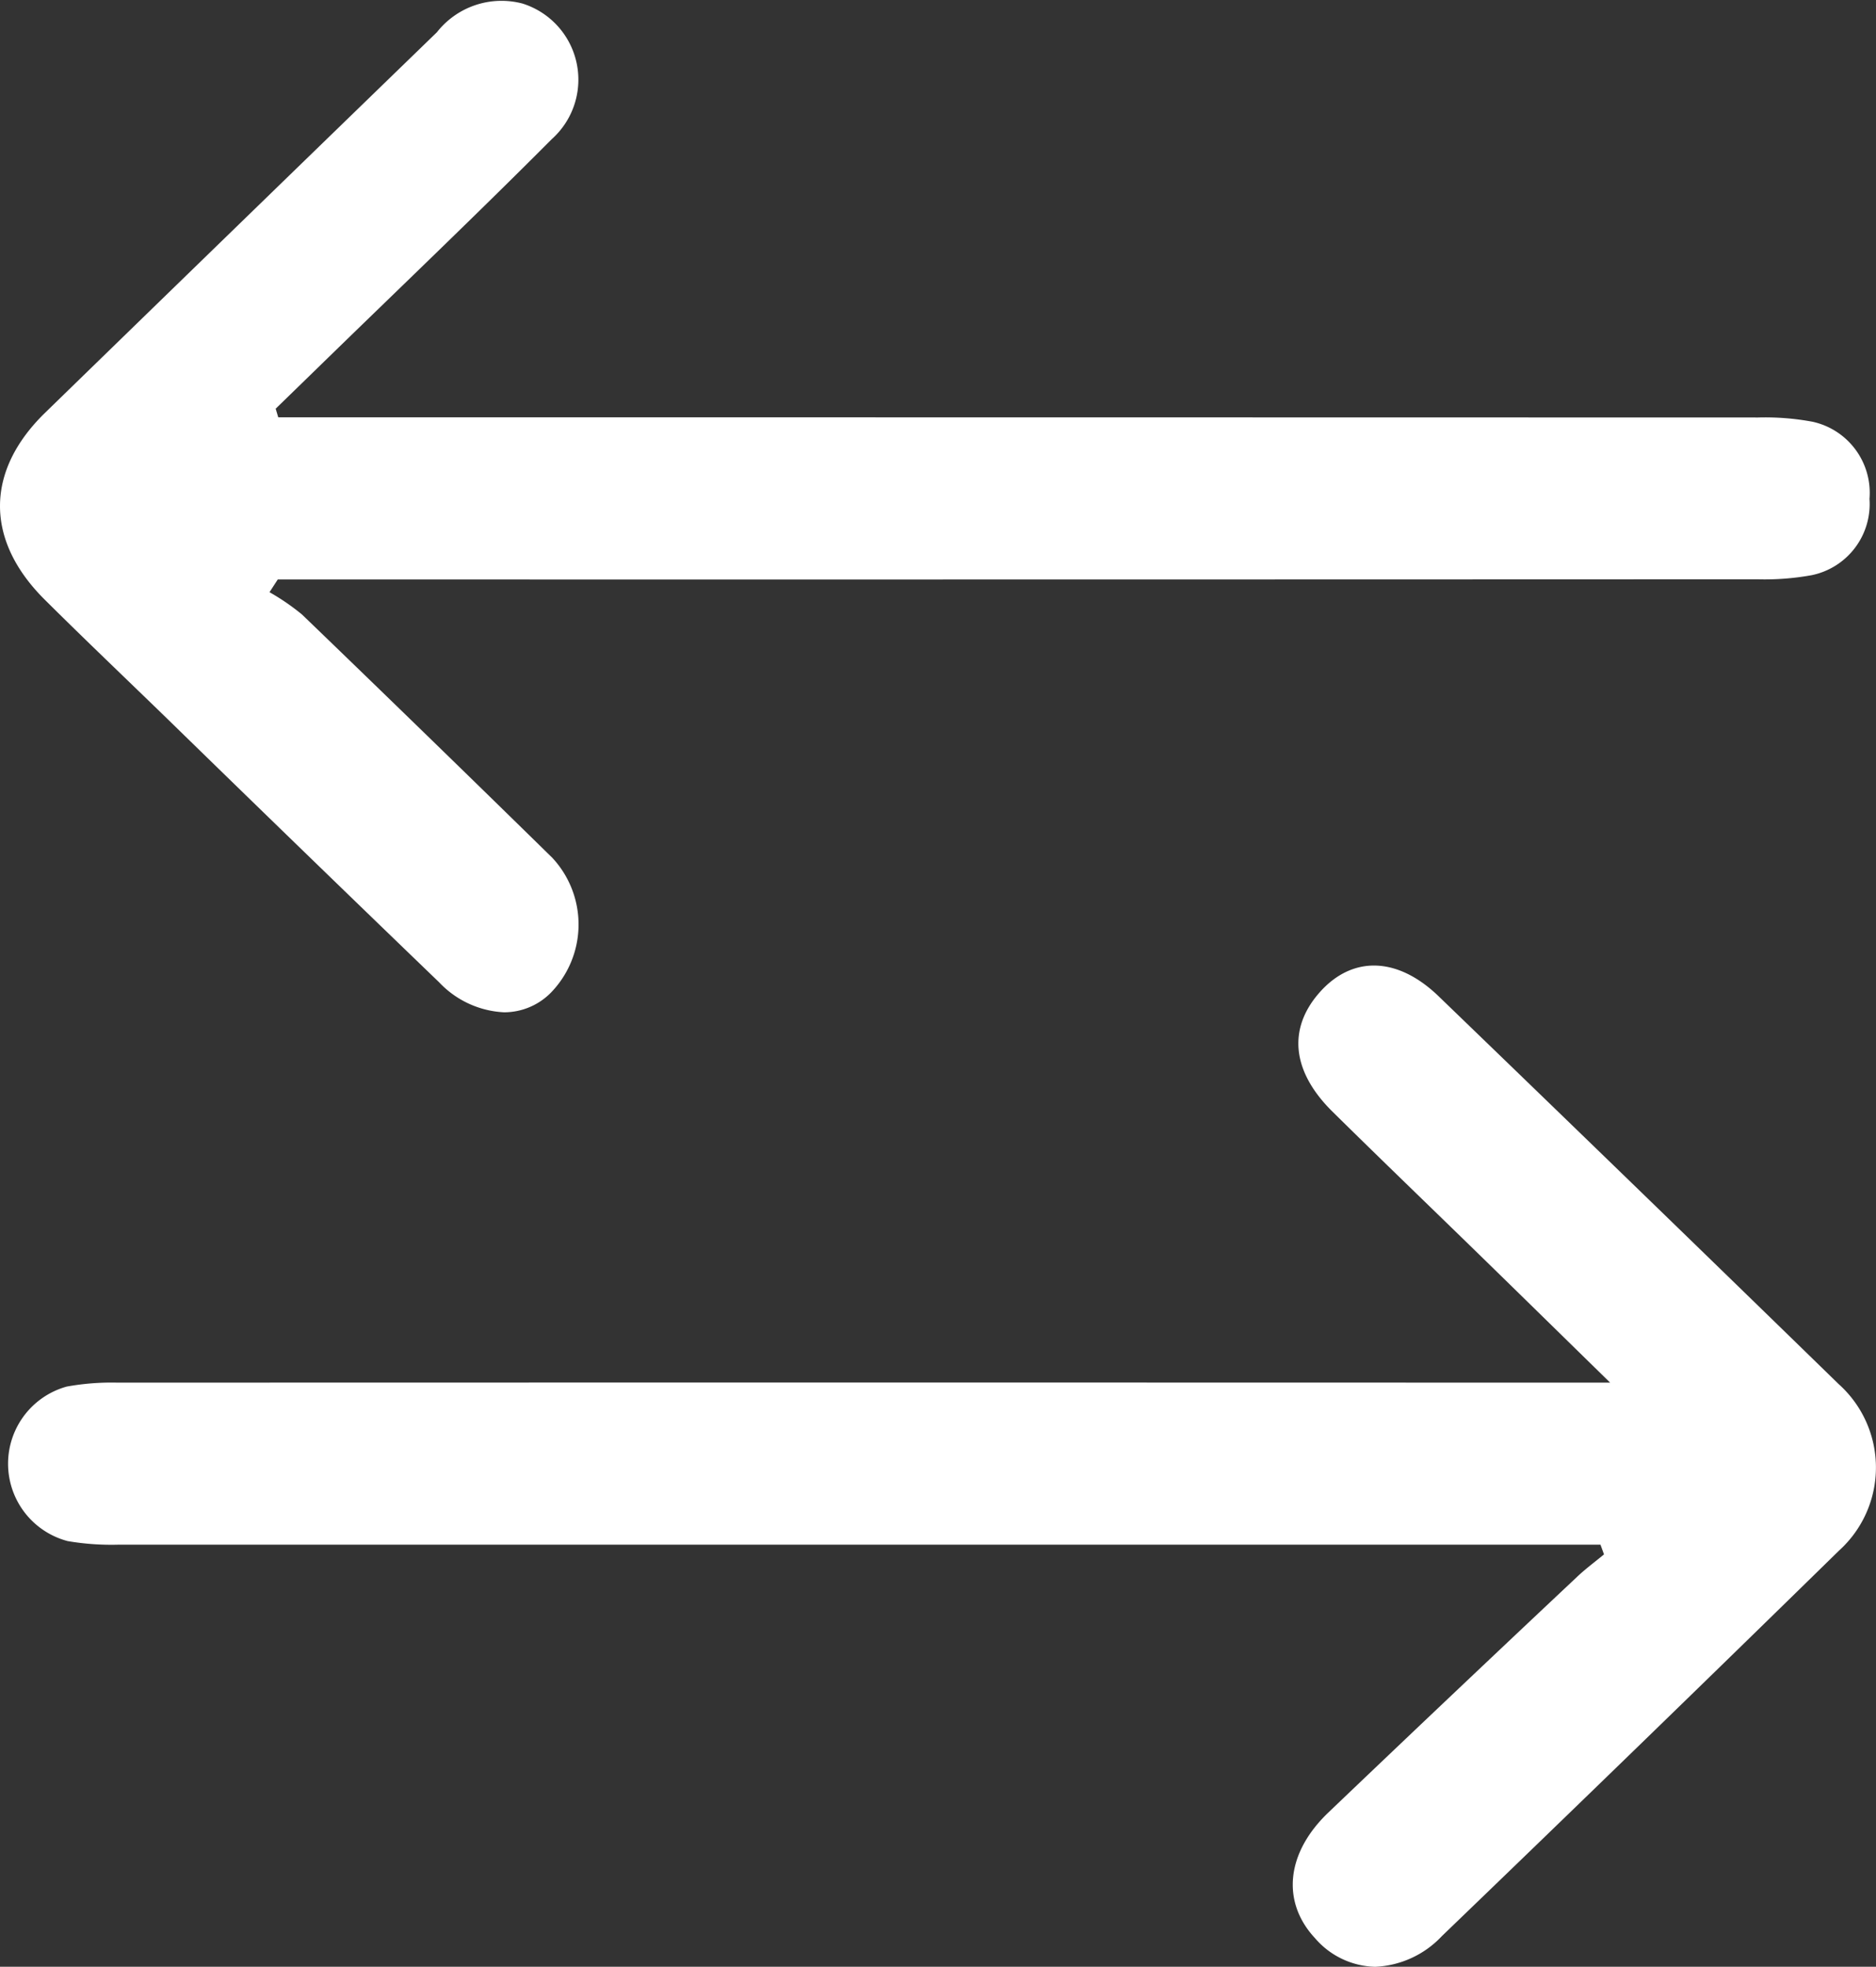 <svg xmlns="http://www.w3.org/2000/svg" width="65.351" height="68.506"><rect width="100%" height="100%" fill="#333333" stroke="none"/><path data-name="シェイプ 592" d="M45.808 67.509c-1.175-1.263-1.008-2.97.469-4.379q4.3-4.107 8.637-8.183c.3-.289.641-.538.962-.805-.04-.113-.082-.225-.123-.338H4.128a9.011 9.011 0 01-1.775-.126 2.788 2.788 0 01-.029-5.381A8.722 8.722 0 014.1 48.16q25.086-.008 50.172 0h1.818c-1.709-1.672-3.142-3.078-4.579-4.478-1.7-1.657-3.41-3.3-5.1-4.968-1.415-1.4-1.557-2.888-.44-4.149 1.136-1.282 2.709-1.25 4.146.139Q57.1 41.44 64.05 48.21a3.9 3.9 0 01.013 5.8q-6.89 6.744-13.833 13.426a3.388 3.388 0 01-2.324 1.071 2.849 2.849 0 01-2.098-.998zM15.3 34.218q-4.752-4.578-9.478-9.187C4.4 23.65 2.96 22.281 1.554 20.883c-2.078-2.068-2.071-4.474.017-6.506Q8.388 7.745 15.219 1.124a2.863 2.863 0 012.983-1 2.779 2.779 0 011.021 4.721c-2.65 2.659-5.366 5.249-8.054 7.868q-.783.763-1.566 1.523l.09.3h1.493q25.03 0 50.059.006a9 9 0 011.9.149 2.535 2.535 0 011.979 2.685 2.53 2.53 0 01-2.01 2.658 9.217 9.217 0 01-1.9.144q-25.03.01-50.059.006H9.676l-.288.443a7.986 7.986 0 011.131.776q4.38 4.221 8.723 8.478a3.408 3.408 0 01-.064 4.708 2.289 2.289 0 01-1.62.671 3.326 3.326 0 01-2.258-1.042z" fill="#fff"/></svg>